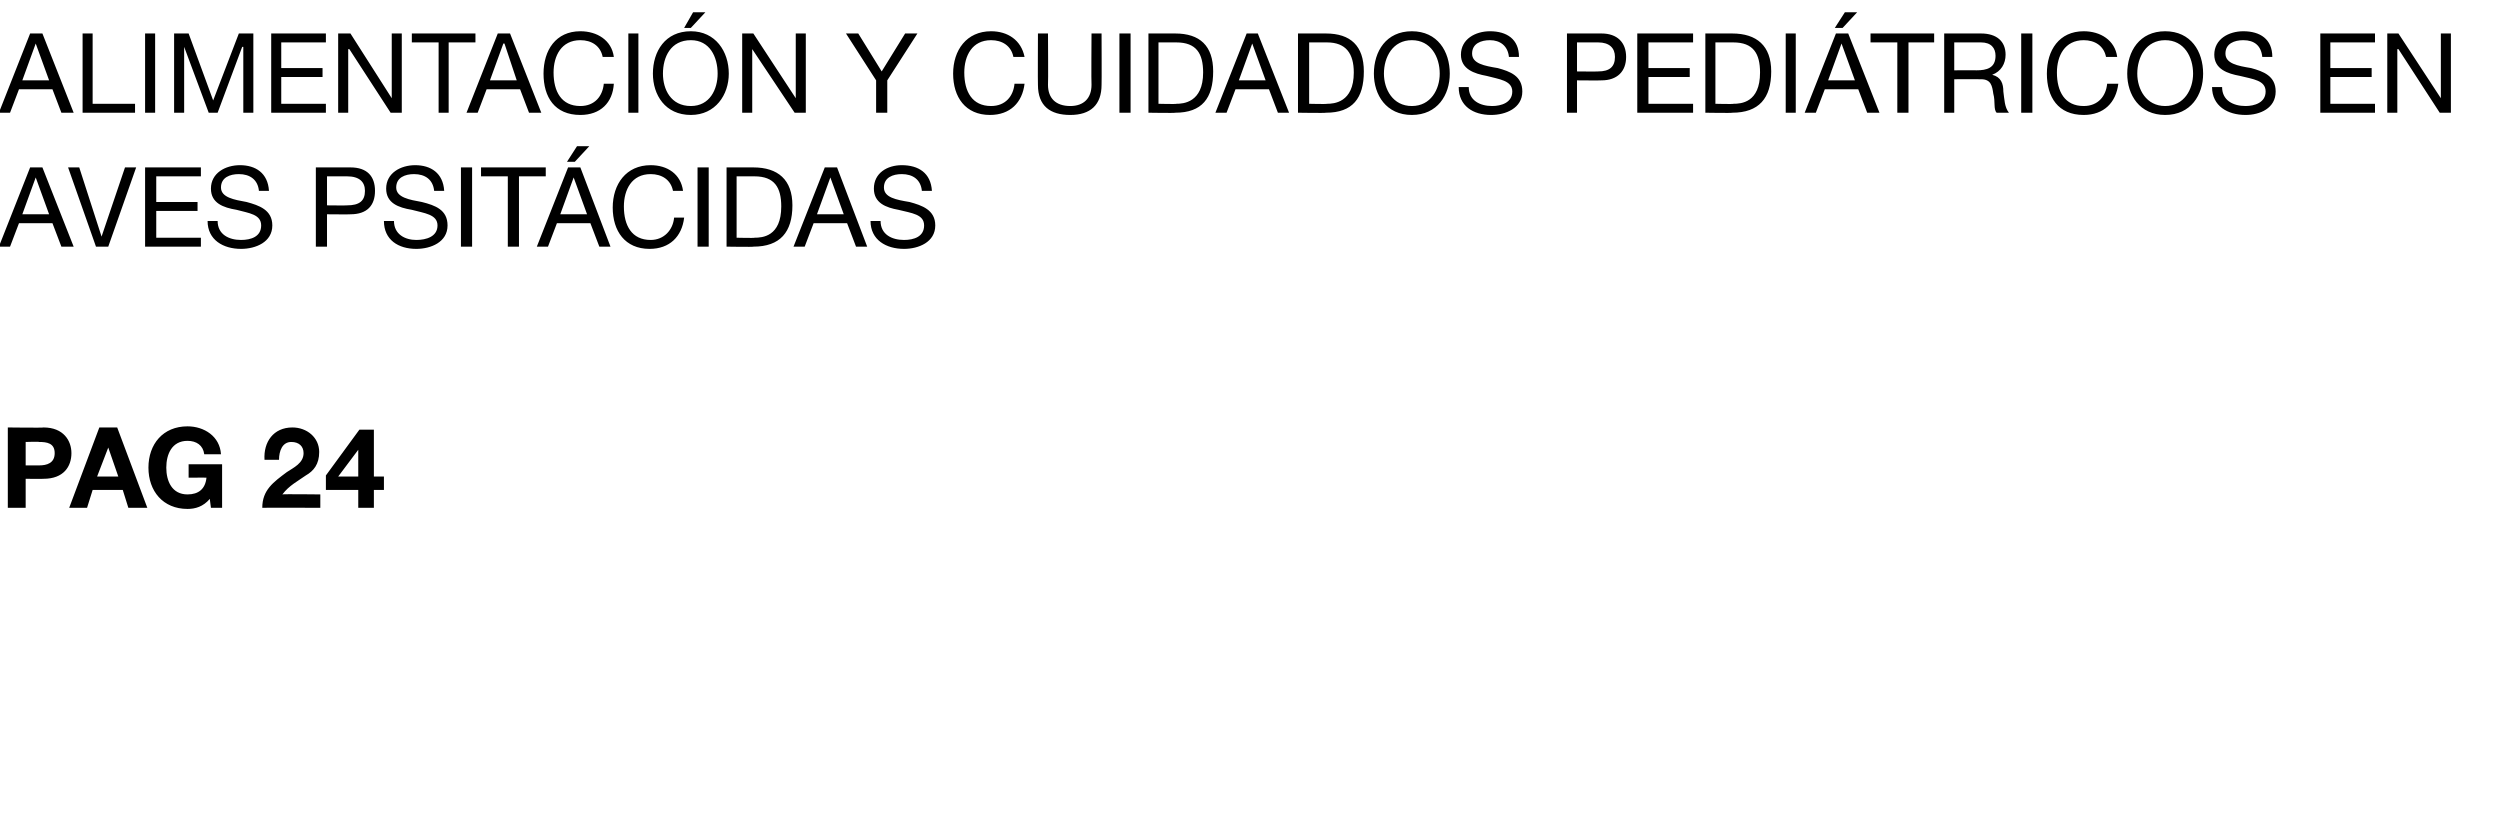 <?xml version="1.0" standalone="no"?><!DOCTYPE svg PUBLIC "-//W3C//DTD SVG 1.1//EN" "http://www.w3.org/Graphics/SVG/1.1/DTD/svg11.dtd"><svg xmlns="http://www.w3.org/2000/svg" version="1.1" width="224px" height="73.9px" viewBox="0 -3 224 73.9" style="top:-3px">  <desc>Alimentaci n y cuidados pedi tricos en aves psit cidas pag 24</desc>  <defs/>  <g id="Polygon172312">    <path d="M 0.7 35.3 C 0.7 35.3 3.91 35.34 3.9 35.3 C 5.7 35.3 6.4 36.5 6.4 37.6 C 6.4 38.8 5.7 39.9 3.9 39.9 C 3.91 39.92 2.3 39.9 2.3 39.9 L 2.3 42.5 L 0.7 42.5 L 0.7 35.3 Z M 2.3 38.7 C 2.3 38.7 3.48 38.7 3.5 38.7 C 4.2 38.7 4.9 38.5 4.9 37.6 C 4.9 36.7 4.2 36.6 3.5 36.6 C 3.48 36.56 2.3 36.6 2.3 36.6 L 2.3 38.7 Z M 8.9 35.3 L 10.5 35.3 L 13.2 42.5 L 11.5 42.5 L 11 40.9 L 8.3 40.9 L 7.8 42.5 L 6.2 42.5 L 8.9 35.3 Z M 8.7 39.7 L 10.6 39.7 L 9.7 37.1 L 9.7 37.1 L 8.7 39.7 Z M 18.8 41.7 C 18.2 42.4 17.5 42.6 16.8 42.6 C 14.6 42.6 13.3 41 13.3 38.9 C 13.3 36.8 14.6 35.2 16.8 35.2 C 18.3 35.2 19.7 36.1 19.8 37.7 C 19.8 37.7 18.3 37.7 18.3 37.7 C 18.2 36.9 17.6 36.5 16.8 36.5 C 15.4 36.5 14.9 37.7 14.9 38.9 C 14.9 40.1 15.4 41.3 16.8 41.3 C 17.8 41.3 18.4 40.8 18.5 39.8 C 18.53 39.79 16.9 39.8 16.9 39.8 L 16.9 38.6 L 19.9 38.6 L 19.9 42.5 L 18.9 42.5 C 18.9 42.5 18.79 41.67 18.8 41.7 Z M 23.7 38.2 C 23.6 36.6 24.5 35.3 26.2 35.3 C 27.5 35.3 28.6 36.2 28.6 37.5 C 28.6 38.6 28.1 39.2 27.4 39.6 C 26.7 40.1 25.9 40.5 25.3 41.3 C 25.34 41.26 28.7 41.3 28.7 41.3 L 28.7 42.5 C 28.7 42.5 23.52 42.48 23.5 42.5 C 23.5 40.9 24.5 40.2 25.7 39.3 C 26.3 38.9 27.2 38.5 27.2 37.6 C 27.2 37 26.8 36.6 26.1 36.6 C 25.3 36.6 25 37.4 25 38.2 C 25 38.2 23.7 38.2 23.7 38.2 Z M 32.1 40.9 L 29.2 40.9 L 29.2 39.6 L 32.2 35.5 L 33.5 35.5 L 33.5 39.7 L 34.4 39.7 L 34.4 40.9 L 33.5 40.9 L 33.5 42.5 L 32.1 42.5 L 32.1 40.9 Z M 32.1 37.3 L 32.1 37.3 L 30.3 39.7 L 32.1 39.7 L 32.1 37.3 Z " stroke="none" fill="#000"/>  </g>  <g id="Polygon172311">    <path d="M 2.7 12 L 3.8 12 L 6.6 19.1 L 5.5 19.1 L 4.7 17 L 1.7 17 L 0.9 19.1 L -0.1 19.1 L 2.7 12 Z M 2 16.2 L 4.4 16.2 L 3.2 12.9 L 3.2 12.9 L 2 16.2 Z M 9.7 19.1 L 8.6 19.1 L 6.1 12 L 7.1 12 L 9.1 18.2 L 9.1 18.2 L 11.2 12 L 12.2 12 L 9.7 19.1 Z M 13 12 L 18 12 L 18 12.8 L 14 12.8 L 14 15.1 L 17.7 15.1 L 17.7 15.9 L 14 15.9 L 14 18.3 L 18 18.3 L 18 19.1 L 13 19.1 L 13 12 Z M 23.2 14.1 C 23.1 13.1 22.4 12.6 21.4 12.6 C 20.6 12.6 19.8 12.9 19.8 13.8 C 19.8 14.7 21 14.9 22.1 15.1 C 23.2 15.4 24.4 15.8 24.4 17.2 C 24.4 18.7 22.9 19.3 21.6 19.3 C 20 19.3 18.6 18.5 18.6 16.8 C 18.6 16.8 19.5 16.8 19.5 16.8 C 19.5 18 20.5 18.5 21.6 18.5 C 22.5 18.5 23.4 18.2 23.4 17.2 C 23.4 16.2 22.3 16.1 21.2 15.8 C 20 15.6 18.9 15.2 18.9 13.9 C 18.9 12.5 20.2 11.8 21.5 11.8 C 22.9 11.8 24 12.5 24.1 14.1 C 24.1 14.1 23.2 14.1 23.2 14.1 Z M 28.3 12 C 28.3 12 31.44 12 31.4 12 C 32.9 12 33.6 12.8 33.6 14.1 C 33.6 15.4 32.9 16.2 31.4 16.2 C 31.44 16.22 29.3 16.2 29.3 16.2 L 29.3 19.1 L 28.3 19.1 L 28.3 12 Z M 29.3 15.4 C 29.3 15.4 31.12 15.42 31.1 15.4 C 32.2 15.4 32.7 15 32.7 14.1 C 32.7 13.3 32.2 12.8 31.1 12.8 C 31.12 12.8 29.3 12.8 29.3 12.8 L 29.3 15.4 Z M 38.9 14.1 C 38.8 13.1 38.1 12.6 37.1 12.6 C 36.3 12.6 35.5 12.9 35.5 13.8 C 35.5 14.7 36.7 14.9 37.8 15.1 C 39 15.4 40.1 15.8 40.1 17.2 C 40.1 18.7 38.6 19.3 37.3 19.3 C 35.7 19.3 34.4 18.5 34.4 16.8 C 34.4 16.8 35.3 16.8 35.3 16.8 C 35.3 18 36.3 18.5 37.3 18.5 C 38.2 18.5 39.2 18.2 39.2 17.2 C 39.2 16.2 38 16.1 36.9 15.8 C 35.7 15.6 34.6 15.2 34.6 13.9 C 34.6 12.5 35.9 11.8 37.2 11.8 C 38.6 11.8 39.7 12.5 39.8 14.1 C 39.8 14.1 38.9 14.1 38.9 14.1 Z M 41.3 12 L 42.3 12 L 42.3 19.1 L 41.3 19.1 L 41.3 12 Z M 45.5 12.8 L 43.1 12.8 L 43.1 12 L 48.9 12 L 48.9 12.8 L 46.5 12.8 L 46.5 19.1 L 45.5 19.1 L 45.5 12.8 Z M 50.9 12 L 52 12 L 54.7 19.1 L 53.7 19.1 L 52.9 17 L 49.9 17 L 49.1 19.1 L 48.1 19.1 L 50.9 12 Z M 50.2 16.2 L 52.6 16.2 L 51.4 12.9 L 51.4 12.9 L 50.2 16.2 Z M 51.7 10.1 L 52.8 10.1 L 51.5 11.5 L 50.8 11.5 L 51.7 10.1 Z M 60.3 14.1 C 60.1 13.1 59.3 12.6 58.3 12.6 C 56.6 12.6 55.9 14 55.9 15.5 C 55.9 17.2 56.6 18.5 58.3 18.5 C 59.5 18.5 60.3 17.6 60.4 16.5 C 60.4 16.5 61.3 16.5 61.3 16.5 C 61.1 18.2 60 19.3 58.2 19.3 C 56 19.3 54.9 17.7 54.9 15.6 C 54.9 13.5 56.1 11.8 58.3 11.8 C 59.8 11.8 61 12.6 61.2 14.1 C 61.2 14.1 60.3 14.1 60.3 14.1 Z M 62.5 12 L 63.5 12 L 63.5 19.1 L 62.5 19.1 L 62.5 12 Z M 65.1 12 C 65.1 12 67.54 12 67.5 12 C 69.7 12 71 13.1 71 15.4 C 71 17.8 69.9 19.1 67.5 19.1 C 67.54 19.14 65.1 19.1 65.1 19.1 L 65.1 12 Z M 66 18.3 C 66 18.3 67.62 18.34 67.6 18.3 C 68.3 18.3 70 18.2 70 15.5 C 70 13.8 69.4 12.8 67.6 12.8 C 67.64 12.8 66 12.8 66 12.8 L 66 18.3 Z M 73.9 12 L 75 12 L 77.7 19.1 L 76.7 19.1 L 75.9 17 L 72.9 17 L 72.1 19.1 L 71.1 19.1 L 73.9 12 Z M 73.2 16.2 L 75.6 16.2 L 74.4 12.9 L 74.4 12.9 L 73.2 16.2 Z M 82.6 14.1 C 82.5 13.1 81.8 12.6 80.8 12.6 C 80 12.6 79.2 12.9 79.2 13.8 C 79.2 14.7 80.3 14.9 81.5 15.1 C 82.6 15.4 83.8 15.8 83.8 17.2 C 83.8 18.7 82.3 19.3 81 19.3 C 79.4 19.3 78 18.5 78 16.8 C 78 16.8 78.9 16.8 78.9 16.8 C 78.9 18 79.9 18.5 81 18.5 C 81.9 18.5 82.8 18.2 82.8 17.2 C 82.8 16.2 81.7 16.1 80.5 15.8 C 79.4 15.6 78.3 15.2 78.3 13.9 C 78.3 12.5 79.5 11.8 80.8 11.8 C 82.3 11.8 83.4 12.5 83.5 14.1 C 83.5 14.1 82.6 14.1 82.6 14.1 Z " stroke="none" fill="#000"/>  </g>  <g id="Polygon172310">    <path d="M 2.7 0 L 3.8 0 L 6.6 7.1 L 5.5 7.1 L 4.7 5 L 1.7 5 L 0.9 7.1 L -0.1 7.1 L 2.7 0 Z M 2 4.2 L 4.4 4.2 L 3.2 0.9 L 3.2 0.9 L 2 4.2 Z M 7.4 0 L 8.3 0 L 8.3 6.3 L 12.1 6.3 L 12.1 7.1 L 7.4 7.1 L 7.4 0 Z M 13 0 L 13.9 0 L 13.9 7.1 L 13 7.1 L 13 0 Z M 15.6 0 L 16.9 0 L 19.1 6 L 21.4 0 L 22.7 0 L 22.7 7.1 L 21.8 7.1 L 21.8 1.2 L 21.7 1.2 L 19.5 7.1 L 18.7 7.1 L 16.5 1.2 L 16.5 1.2 L 16.5 7.1 L 15.6 7.1 L 15.6 0 Z M 24.3 0 L 29.2 0 L 29.2 0.8 L 25.2 0.8 L 25.2 3.1 L 28.9 3.1 L 28.9 3.9 L 25.2 3.9 L 25.2 6.3 L 29.2 6.3 L 29.2 7.1 L 24.3 7.1 L 24.3 0 Z M 30.3 0 L 31.4 0 L 35.1 5.8 L 35.1 5.8 L 35.1 0 L 36 0 L 36 7.1 L 35 7.1 L 31.3 1.4 L 31.2 1.4 L 31.2 7.1 L 30.3 7.1 L 30.3 0 Z M 39.3 0.8 L 36.9 0.8 L 36.9 0 L 42.6 0 L 42.6 0.8 L 40.2 0.8 L 40.2 7.1 L 39.3 7.1 L 39.3 0.8 Z M 44.6 0 L 45.7 0 L 48.5 7.1 L 47.4 7.1 L 46.6 5 L 43.6 5 L 42.8 7.1 L 41.8 7.1 L 44.6 0 Z M 43.9 4.2 L 46.3 4.2 L 45.2 0.9 L 45.1 0.9 L 43.9 4.2 Z M 54 2.1 C 53.8 1.1 53 0.6 52 0.6 C 50.3 0.6 49.6 2 49.6 3.5 C 49.6 5.2 50.3 6.5 52 6.5 C 53.3 6.5 54 5.6 54.1 4.5 C 54.1 4.5 55 4.5 55 4.5 C 54.9 6.2 53.8 7.3 52 7.3 C 49.7 7.3 48.7 5.7 48.7 3.6 C 48.7 1.5 49.8 -0.2 52 -0.2 C 53.5 -0.2 54.8 0.6 55 2.1 C 55 2.1 54 2.1 54 2.1 Z M 56.3 0 L 57.2 0 L 57.2 7.1 L 56.3 7.1 L 56.3 0 Z M 61.9 -0.2 C 64.1 -0.2 65.3 1.6 65.3 3.6 C 65.3 5.5 64.1 7.3 61.9 7.3 C 59.6 7.3 58.5 5.5 58.5 3.6 C 58.5 1.6 59.6 -0.2 61.9 -0.2 Z M 61.9 6.5 C 63.6 6.5 64.3 5 64.3 3.6 C 64.3 2.1 63.6 0.6 61.9 0.6 C 60.1 0.6 59.4 2.1 59.4 3.6 C 59.4 5 60.1 6.5 61.9 6.5 Z M 62.1 -1.9 L 63.2 -1.9 L 61.9 -0.5 L 61.3 -0.5 L 62.1 -1.9 Z M 66.5 0 L 67.5 0 L 71.3 5.8 L 71.3 5.8 L 71.3 0 L 72.2 0 L 72.2 7.1 L 71.2 7.1 L 67.4 1.4 L 67.4 1.4 L 67.4 7.1 L 66.5 7.1 L 66.5 0 Z M 79.5 4.2 L 79.5 7.1 L 78.5 7.1 L 78.5 4.2 L 75.8 0 L 76.9 0 L 79 3.4 L 81.1 0 L 82.2 0 L 79.5 4.2 Z M 90.8 2.1 C 90.6 1.1 89.8 0.6 88.8 0.6 C 87.1 0.6 86.4 2 86.4 3.5 C 86.4 5.2 87.1 6.5 88.8 6.5 C 90.1 6.5 90.8 5.6 90.9 4.5 C 90.9 4.5 91.8 4.5 91.8 4.5 C 91.6 6.2 90.5 7.3 88.7 7.3 C 86.5 7.3 85.4 5.7 85.4 3.6 C 85.4 1.5 86.6 -0.2 88.8 -0.2 C 90.3 -0.2 91.5 0.6 91.8 2.1 C 91.8 2.1 90.8 2.1 90.8 2.1 Z M 98.7 4.6 C 98.7 6.4 97.7 7.3 95.9 7.3 C 94.1 7.3 93 6.5 93 4.6 C 92.98 4.56 93 0 93 0 L 93.9 0 C 93.9 0 93.93 4.56 93.9 4.6 C 93.9 5.8 94.6 6.5 95.9 6.5 C 97.1 6.5 97.8 5.8 97.8 4.6 C 97.77 4.56 97.8 0 97.8 0 L 98.7 0 C 98.7 0 98.72 4.56 98.7 4.6 Z M 100.3 0 L 101.3 0 L 101.3 7.1 L 100.3 7.1 L 100.3 0 Z M 102.9 0 C 102.9 0 105.32 0 105.3 0 C 107.5 0 108.7 1.1 108.7 3.4 C 108.7 5.8 107.7 7.1 105.3 7.1 C 105.32 7.14 102.9 7.1 102.9 7.1 L 102.9 0 Z M 103.8 6.3 C 103.8 6.3 105.4 6.34 105.4 6.3 C 106 6.3 107.8 6.2 107.8 3.5 C 107.8 1.8 107.2 0.8 105.4 0.8 C 105.42 0.8 103.8 0.8 103.8 0.8 L 103.8 6.3 Z M 111.7 0 L 112.7 0 L 115.5 7.1 L 114.5 7.1 L 113.7 5 L 110.7 5 L 109.9 7.1 L 108.9 7.1 L 111.7 0 Z M 111 4.2 L 113.4 4.2 L 112.2 0.9 L 112.2 0.9 L 111 4.2 Z M 116.3 0 C 116.3 0 118.78 0 118.8 0 C 121 0 122.2 1.1 122.2 3.4 C 122.2 5.8 121.2 7.1 118.8 7.1 C 118.78 7.14 116.3 7.1 116.3 7.1 L 116.3 0 Z M 117.3 6.3 C 117.3 6.3 118.86 6.34 118.9 6.3 C 119.5 6.3 121.3 6.2 121.3 3.5 C 121.3 1.8 120.6 0.8 118.9 0.8 C 118.88 0.8 117.3 0.8 117.3 0.8 L 117.3 6.3 Z M 126.5 -0.2 C 128.8 -0.2 129.9 1.6 129.9 3.6 C 129.9 5.5 128.8 7.3 126.5 7.3 C 124.2 7.3 123.1 5.5 123.1 3.6 C 123.1 1.6 124.2 -0.2 126.5 -0.2 Z M 126.5 6.5 C 128.2 6.5 129 5 129 3.6 C 129 2.1 128.2 0.6 126.5 0.6 C 124.8 0.6 124 2.1 124 3.6 C 124 5 124.8 6.5 126.5 6.5 Z M 135.2 2.1 C 135.1 1.1 134.4 0.6 133.5 0.6 C 132.7 0.6 131.9 0.9 131.9 1.8 C 131.9 2.7 133 2.9 134.2 3.1 C 135.3 3.4 136.4 3.8 136.4 5.2 C 136.4 6.7 134.9 7.3 133.6 7.3 C 132 7.3 130.7 6.5 130.7 4.8 C 130.7 4.8 131.6 4.8 131.6 4.8 C 131.6 6 132.6 6.5 133.7 6.5 C 134.5 6.5 135.5 6.2 135.5 5.2 C 135.5 4.2 134.3 4.1 133.2 3.8 C 132.1 3.6 130.9 3.2 130.9 1.9 C 130.9 0.5 132.2 -0.2 133.5 -0.2 C 135 -0.2 136.1 0.5 136.1 2.1 C 136.1 2.1 135.2 2.1 135.2 2.1 Z M 140.4 0 C 140.4 0 143.49 0 143.5 0 C 144.9 0 145.7 0.8 145.7 2.1 C 145.7 3.4 144.9 4.2 143.5 4.2 C 143.49 4.22 141.3 4.2 141.3 4.2 L 141.3 7.1 L 140.4 7.1 L 140.4 0 Z M 141.3 3.4 C 141.3 3.4 143.17 3.42 143.2 3.4 C 144.2 3.4 144.7 3 144.7 2.1 C 144.7 1.3 144.2 0.8 143.2 0.8 C 143.17 0.8 141.3 0.8 141.3 0.8 L 141.3 3.4 Z M 146.7 0 L 151.7 0 L 151.7 0.8 L 147.7 0.8 L 147.7 3.1 L 151.4 3.1 L 151.4 3.9 L 147.7 3.9 L 147.7 6.3 L 151.7 6.3 L 151.7 7.1 L 146.7 7.1 L 146.7 0 Z M 152.8 0 C 152.8 0 155.25 0 155.2 0 C 157.4 0 158.7 1.1 158.7 3.4 C 158.7 5.8 157.6 7.1 155.2 7.1 C 155.25 7.14 152.8 7.1 152.8 7.1 L 152.8 0 Z M 153.7 6.3 C 153.7 6.3 155.33 6.34 155.3 6.3 C 156 6.3 157.7 6.2 157.7 3.5 C 157.7 1.8 157.1 0.8 155.3 0.8 C 155.35 0.8 153.7 0.8 153.7 0.8 L 153.7 6.3 Z M 160 0 L 160.9 0 L 160.9 7.1 L 160 7.1 L 160 0 Z M 164.5 0 L 165.6 0 L 168.4 7.1 L 167.3 7.1 L 166.5 5 L 163.5 5 L 162.7 7.1 L 161.7 7.1 L 164.5 0 Z M 163.8 4.2 L 166.2 4.2 L 165 0.9 L 165 0.9 L 163.8 4.2 Z M 165.3 -1.9 L 166.4 -1.9 L 165.1 -0.5 L 164.4 -0.5 L 165.3 -1.9 Z M 170 0.8 L 167.6 0.8 L 167.6 0 L 173.3 0 L 173.3 0.8 L 171 0.8 L 171 7.1 L 170 7.1 L 170 0.8 Z M 177.1 3.3 C 178 3.3 178.8 3.1 178.8 2 C 178.8 1.3 178.4 0.8 177.5 0.8 C 177.5 0.8 175.1 0.8 175.1 0.8 L 175.1 3.3 C 175.1 3.3 177.12 3.29 177.1 3.3 Z M 174.2 0 C 174.2 0 177.55 0 177.5 0 C 178.9 0 179.7 0.7 179.7 1.9 C 179.7 2.7 179.3 3.4 178.5 3.7 C 178.5 3.7 178.5 3.7 178.5 3.7 C 179.3 3.9 179.5 4.5 179.5 5.2 C 179.6 5.9 179.6 6.6 180 7.1 C 180 7.1 178.9 7.1 178.9 7.1 C 178.6 6.8 178.8 6.1 178.6 5.4 C 178.5 4.7 178.4 4.1 177.5 4.1 C 177.46 4.09 175.1 4.1 175.1 4.1 L 175.1 7.1 L 174.2 7.1 L 174.2 0 Z M 181.1 0 L 182.1 0 L 182.1 7.1 L 181.1 7.1 L 181.1 0 Z M 188.7 2.1 C 188.5 1.1 187.7 0.6 186.7 0.6 C 185 0.6 184.3 2 184.3 3.5 C 184.3 5.2 185 6.5 186.7 6.5 C 188 6.5 188.7 5.6 188.8 4.5 C 188.8 4.5 189.8 4.5 189.8 4.5 C 189.6 6.2 188.5 7.3 186.7 7.3 C 184.4 7.3 183.4 5.7 183.4 3.6 C 183.4 1.5 184.5 -0.2 186.7 -0.2 C 188.2 -0.2 189.5 0.6 189.7 2.1 C 189.7 2.1 188.7 2.1 188.7 2.1 Z M 194 -0.2 C 196.3 -0.2 197.4 1.6 197.4 3.6 C 197.4 5.5 196.3 7.3 194 7.3 C 191.7 7.3 190.6 5.5 190.6 3.6 C 190.6 1.6 191.7 -0.2 194 -0.2 Z M 194 6.5 C 195.7 6.5 196.5 5 196.5 3.6 C 196.5 2.1 195.7 0.6 194 0.6 C 192.3 0.6 191.5 2.1 191.5 3.6 C 191.5 5 192.3 6.5 194 6.5 Z M 202.7 2.1 C 202.6 1.1 202 0.6 201 0.6 C 200.2 0.6 199.4 0.9 199.4 1.8 C 199.4 2.7 200.5 2.9 201.7 3.1 C 202.8 3.4 203.9 3.8 203.9 5.2 C 203.9 6.7 202.5 7.3 201.2 7.3 C 199.6 7.3 198.2 6.5 198.2 4.8 C 198.2 4.8 199.1 4.8 199.1 4.8 C 199.1 6 200.1 6.5 201.2 6.5 C 202 6.5 203 6.2 203 5.2 C 203 4.2 201.9 4.1 200.7 3.8 C 199.6 3.6 198.4 3.2 198.4 1.9 C 198.4 0.5 199.7 -0.2 201 -0.2 C 202.5 -0.2 203.6 0.5 203.6 2.1 C 203.6 2.1 202.7 2.1 202.7 2.1 Z M 207.9 0 L 212.8 0 L 212.8 0.8 L 208.8 0.8 L 208.8 3.1 L 212.5 3.1 L 212.5 3.9 L 208.8 3.9 L 208.8 6.3 L 212.8 6.3 L 212.8 7.1 L 207.9 7.1 L 207.9 0 Z M 213.9 0 L 214.9 0 L 218.7 5.8 L 218.7 5.8 L 218.7 0 L 219.6 0 L 219.6 7.1 L 218.6 7.1 L 214.9 1.4 L 214.8 1.4 L 214.8 7.1 L 213.9 7.1 L 213.9 0 Z " stroke="none" fill="#000"/>  </g></svg>